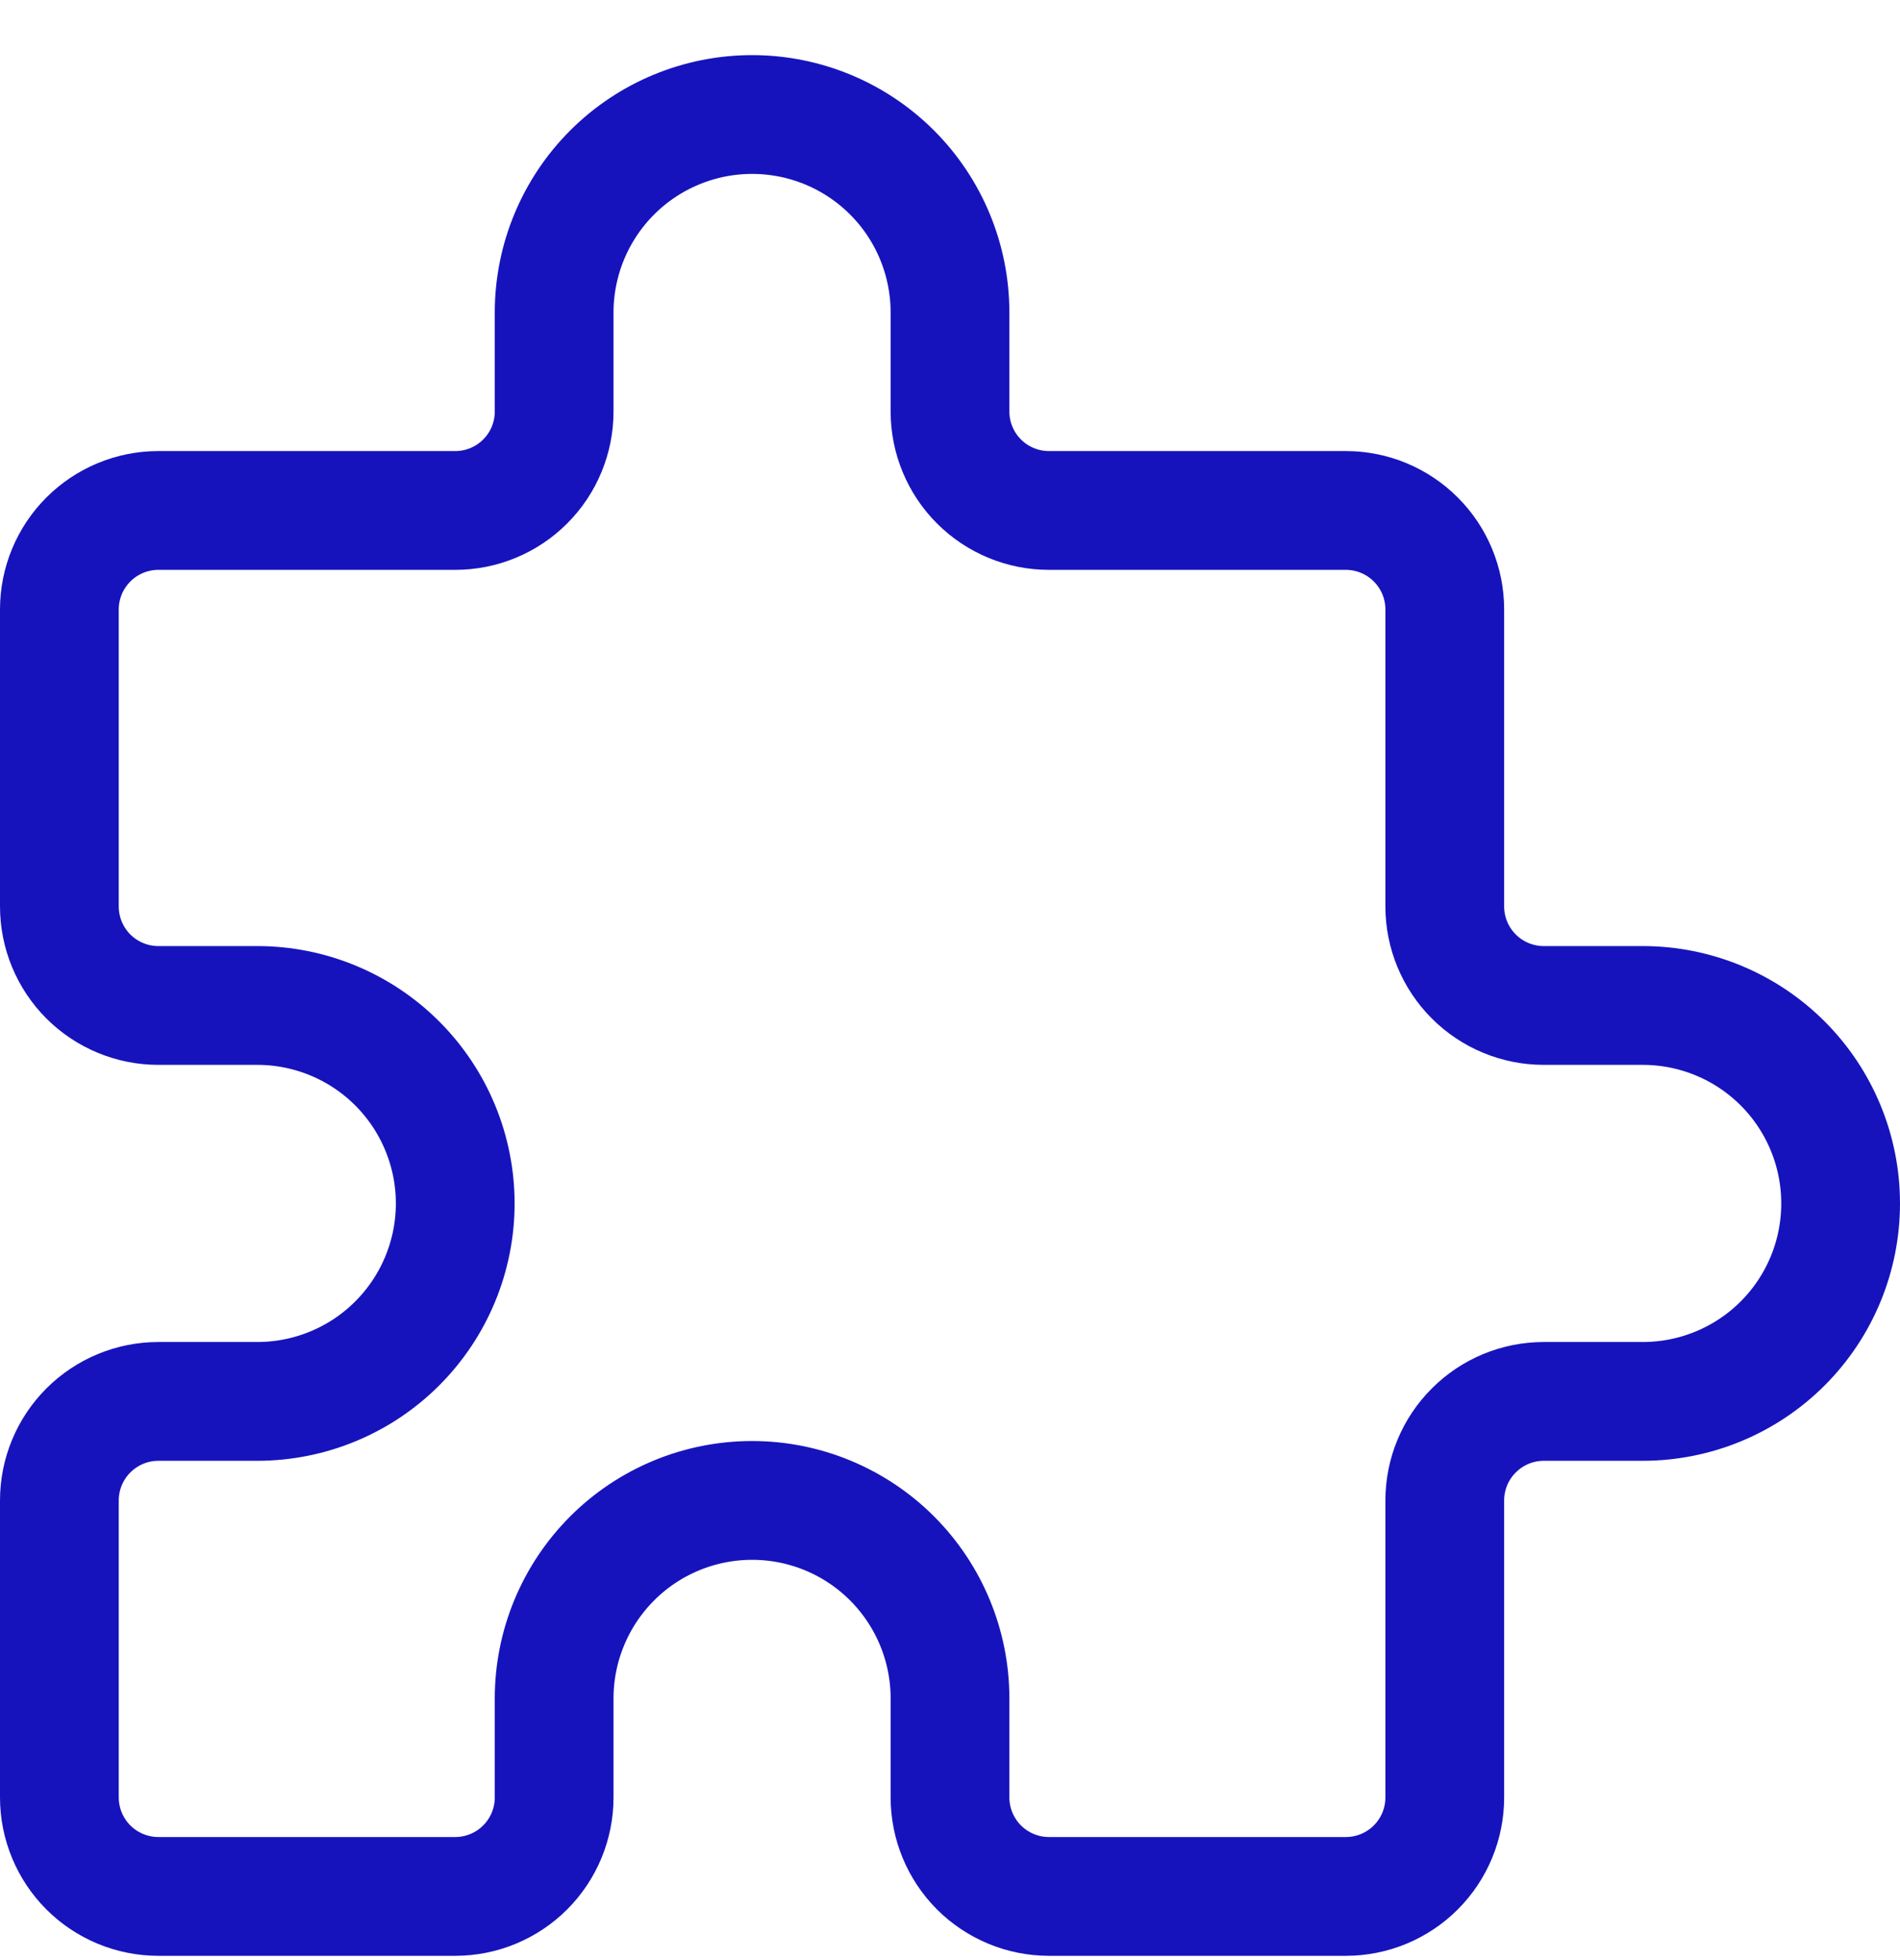 <?xml version="1.0" encoding="UTF-8"?>
<svg xmlns="http://www.w3.org/2000/svg" width="32" height="33" viewBox="0 0 32 33" fill="none">
  <path d="M2.667 8.594H7.667C8.109 8.594 8.533 8.419 8.845 8.106C9.158 7.794 9.333 7.37 9.333 6.928V5.261C9.333 4.377 9.685 3.529 10.31 2.904C10.935 2.279 11.783 1.928 12.667 1.928C13.551 1.928 14.399 2.279 15.024 2.904C15.649 3.529 16 4.377 16 5.261V6.928C16 7.37 16.176 7.794 16.488 8.106C16.801 8.419 17.225 8.594 17.667 8.594H22.667C23.109 8.594 23.533 8.77 23.845 9.083C24.158 9.395 24.333 9.819 24.333 10.261V15.261C24.333 15.703 24.509 16.127 24.822 16.44C25.134 16.752 25.558 16.928 26 16.928H27.667C28.551 16.928 29.399 17.279 30.024 17.904C30.649 18.529 31 19.377 31 20.261C31 21.145 30.649 21.993 30.024 22.618C29.399 23.243 28.551 23.594 27.667 23.594H26C25.558 23.594 25.134 23.77 24.822 24.083C24.509 24.395 24.333 24.819 24.333 25.261V30.261C24.333 30.703 24.158 31.127 23.845 31.44C23.533 31.752 23.109 31.928 22.667 31.928H17.667C17.225 31.928 16.801 31.752 16.488 31.44C16.176 31.127 16 30.703 16 30.261V28.594C16 27.71 15.649 26.863 15.024 26.237C14.399 25.612 13.551 25.261 12.667 25.261C11.783 25.261 10.935 25.612 10.31 26.237C9.685 26.863 9.333 27.71 9.333 28.594V30.261C9.333 30.703 9.158 31.127 8.845 31.44C8.533 31.752 8.109 31.928 7.667 31.928H2.667C2.225 31.928 1.801 31.752 1.488 31.44C1.176 31.127 1 30.703 1 30.261V25.261C1 24.819 1.176 24.395 1.488 24.083C1.801 23.77 2.225 23.594 2.667 23.594H4.333C5.217 23.594 6.065 23.243 6.69 22.618C7.315 21.993 7.667 21.145 7.667 20.261C7.667 19.377 7.315 18.529 6.69 17.904C6.065 17.279 5.217 16.928 4.333 16.928H2.667C2.225 16.928 1.801 16.752 1.488 16.44C1.176 16.127 1 15.703 1 15.261V10.261C1 9.819 1.176 9.395 1.488 9.083C1.801 8.77 2.225 8.594 2.667 8.594Z" stroke="#1613BD" stroke-width="2" stroke-linecap="round" stroke-linejoin="round"></path>
</svg>

